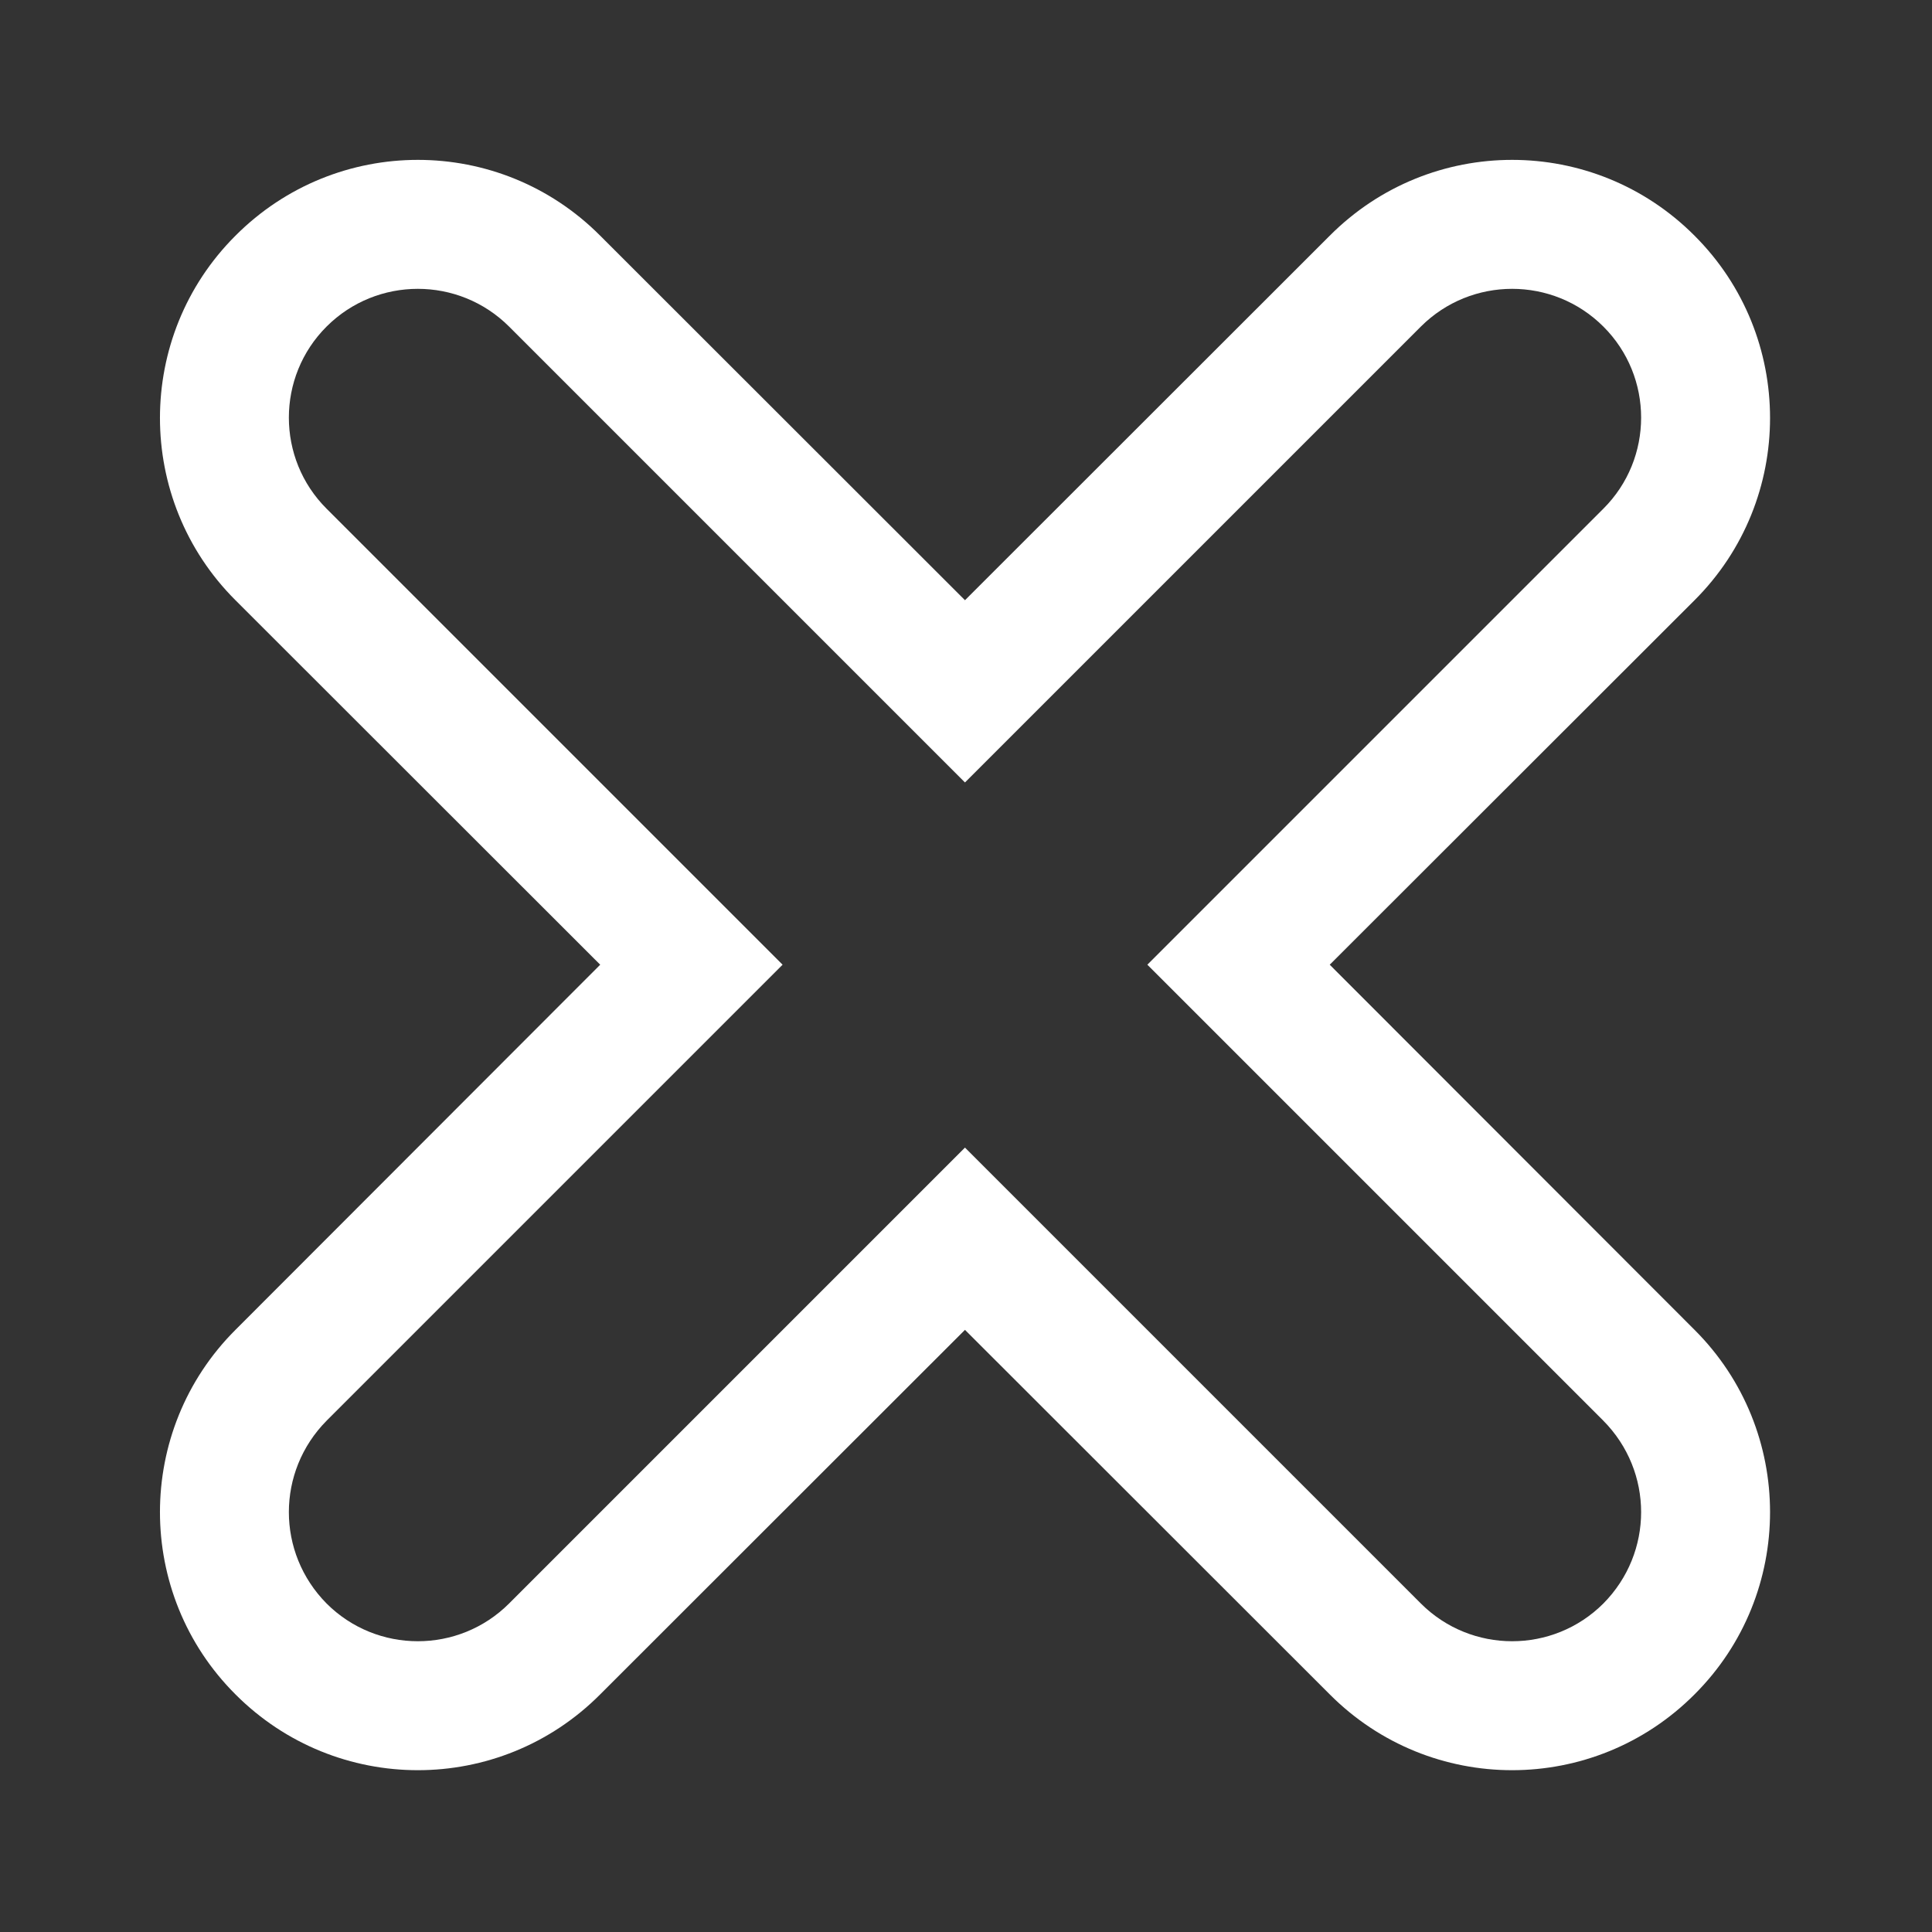 <!DOCTYPE svg PUBLIC "-//W3C//DTD SVG 1.1//EN" "http://www.w3.org/Graphics/SVG/1.1/DTD/svg11.dtd">
<!-- Uploaded to: SVG Repo, www.svgrepo.com, Transformed by: SVG Repo Mixer Tools -->
<svg width="800px" height="800px" viewBox="-2.5 -2.5 30.00 30.00" version="1.1" xmlns="http://www.w3.org/2000/svg" xmlns:xlink="http://www.w3.org/1999/xlink" xmlns:sketch="http://www.bohemiancoding.com/sketch/ns" fill="#ffffff" stroke="#ffffff">
<rect x="-2.5" y="-2.5" width="30.00" height="30.00" fill="#333333" stroke="none"/>
<g id="SVGRepo_bgCarrier" stroke-width="0"/>
<g id="SVGRepo_tracerCarrier" stroke-linecap="round" stroke-linejoin="round" stroke="#CCCCCC" stroke-width="0.25"/>
<g id="SVGRepo_iconCarrier"> <title>cross</title> <desc>Created with Sketch Beta.</desc> <defs> </defs> <g id="Page-1" stroke="none" stroke-width="1" fill="none" fill-rule="evenodd" sketch:type="MSPage"> <g id="Icon-Set" sketch:type="MSLayerGroup" transform="translate(-467, -1039)" fill="#ffffff"> <path d="M489.396,1061.4 C488.614,1062.18 487.347,1062.18 486.564,1061.4 L479.484,1054.32 L472.404,1061.4 C471.622,1062.18 470.354,1062.18 469.572,1061.4 C468.79,1060.61 468.79,1059.35 469.572,1058.56 L476.652,1051.48 L469.572,1044.4 C468.79,1043.62 468.79,1042.35 469.572,1041.57 C470.354,1040.79 471.622,1040.79 472.404,1041.57 L479.484,1048.65 L486.564,1041.57 C487.347,1040.79 488.614,1040.79 489.396,1041.57 C490.179,1042.35 490.179,1043.62 489.396,1044.4 L482.316,1051.48 L489.396,1058.56 C490.179,1059.35 490.179,1060.61 489.396,1061.4 L489.396,1061.4 Z M485.148,1051.48 L490.813,1045.82 C492.376,1044.26 492.376,1041.72 490.813,1040.16 C489.248,1038.59 486.712,1038.59 485.148,1040.16 L479.484,1045.82 L473.82,1040.16 C472.257,1038.59 469.721,1038.59 468.156,1040.16 C466.593,1041.72 466.593,1044.26 468.156,1045.82 L473.82,1051.48 L468.156,1057.15 C466.593,1058.71 466.593,1061.25 468.156,1062.81 C469.721,1064.38 472.257,1064.38 473.82,1062.81 L479.484,1057.15 L485.148,1062.81 C486.712,1064.38 489.248,1064.38 490.813,1062.81 C492.376,1061.25 492.376,1058.71 490.813,1057.15 L485.148,1051.48 L485.148,1051.48 Z" id="cross" sketch:type="MSShapeGroup"> </path> </g> </g> </g>
</svg>